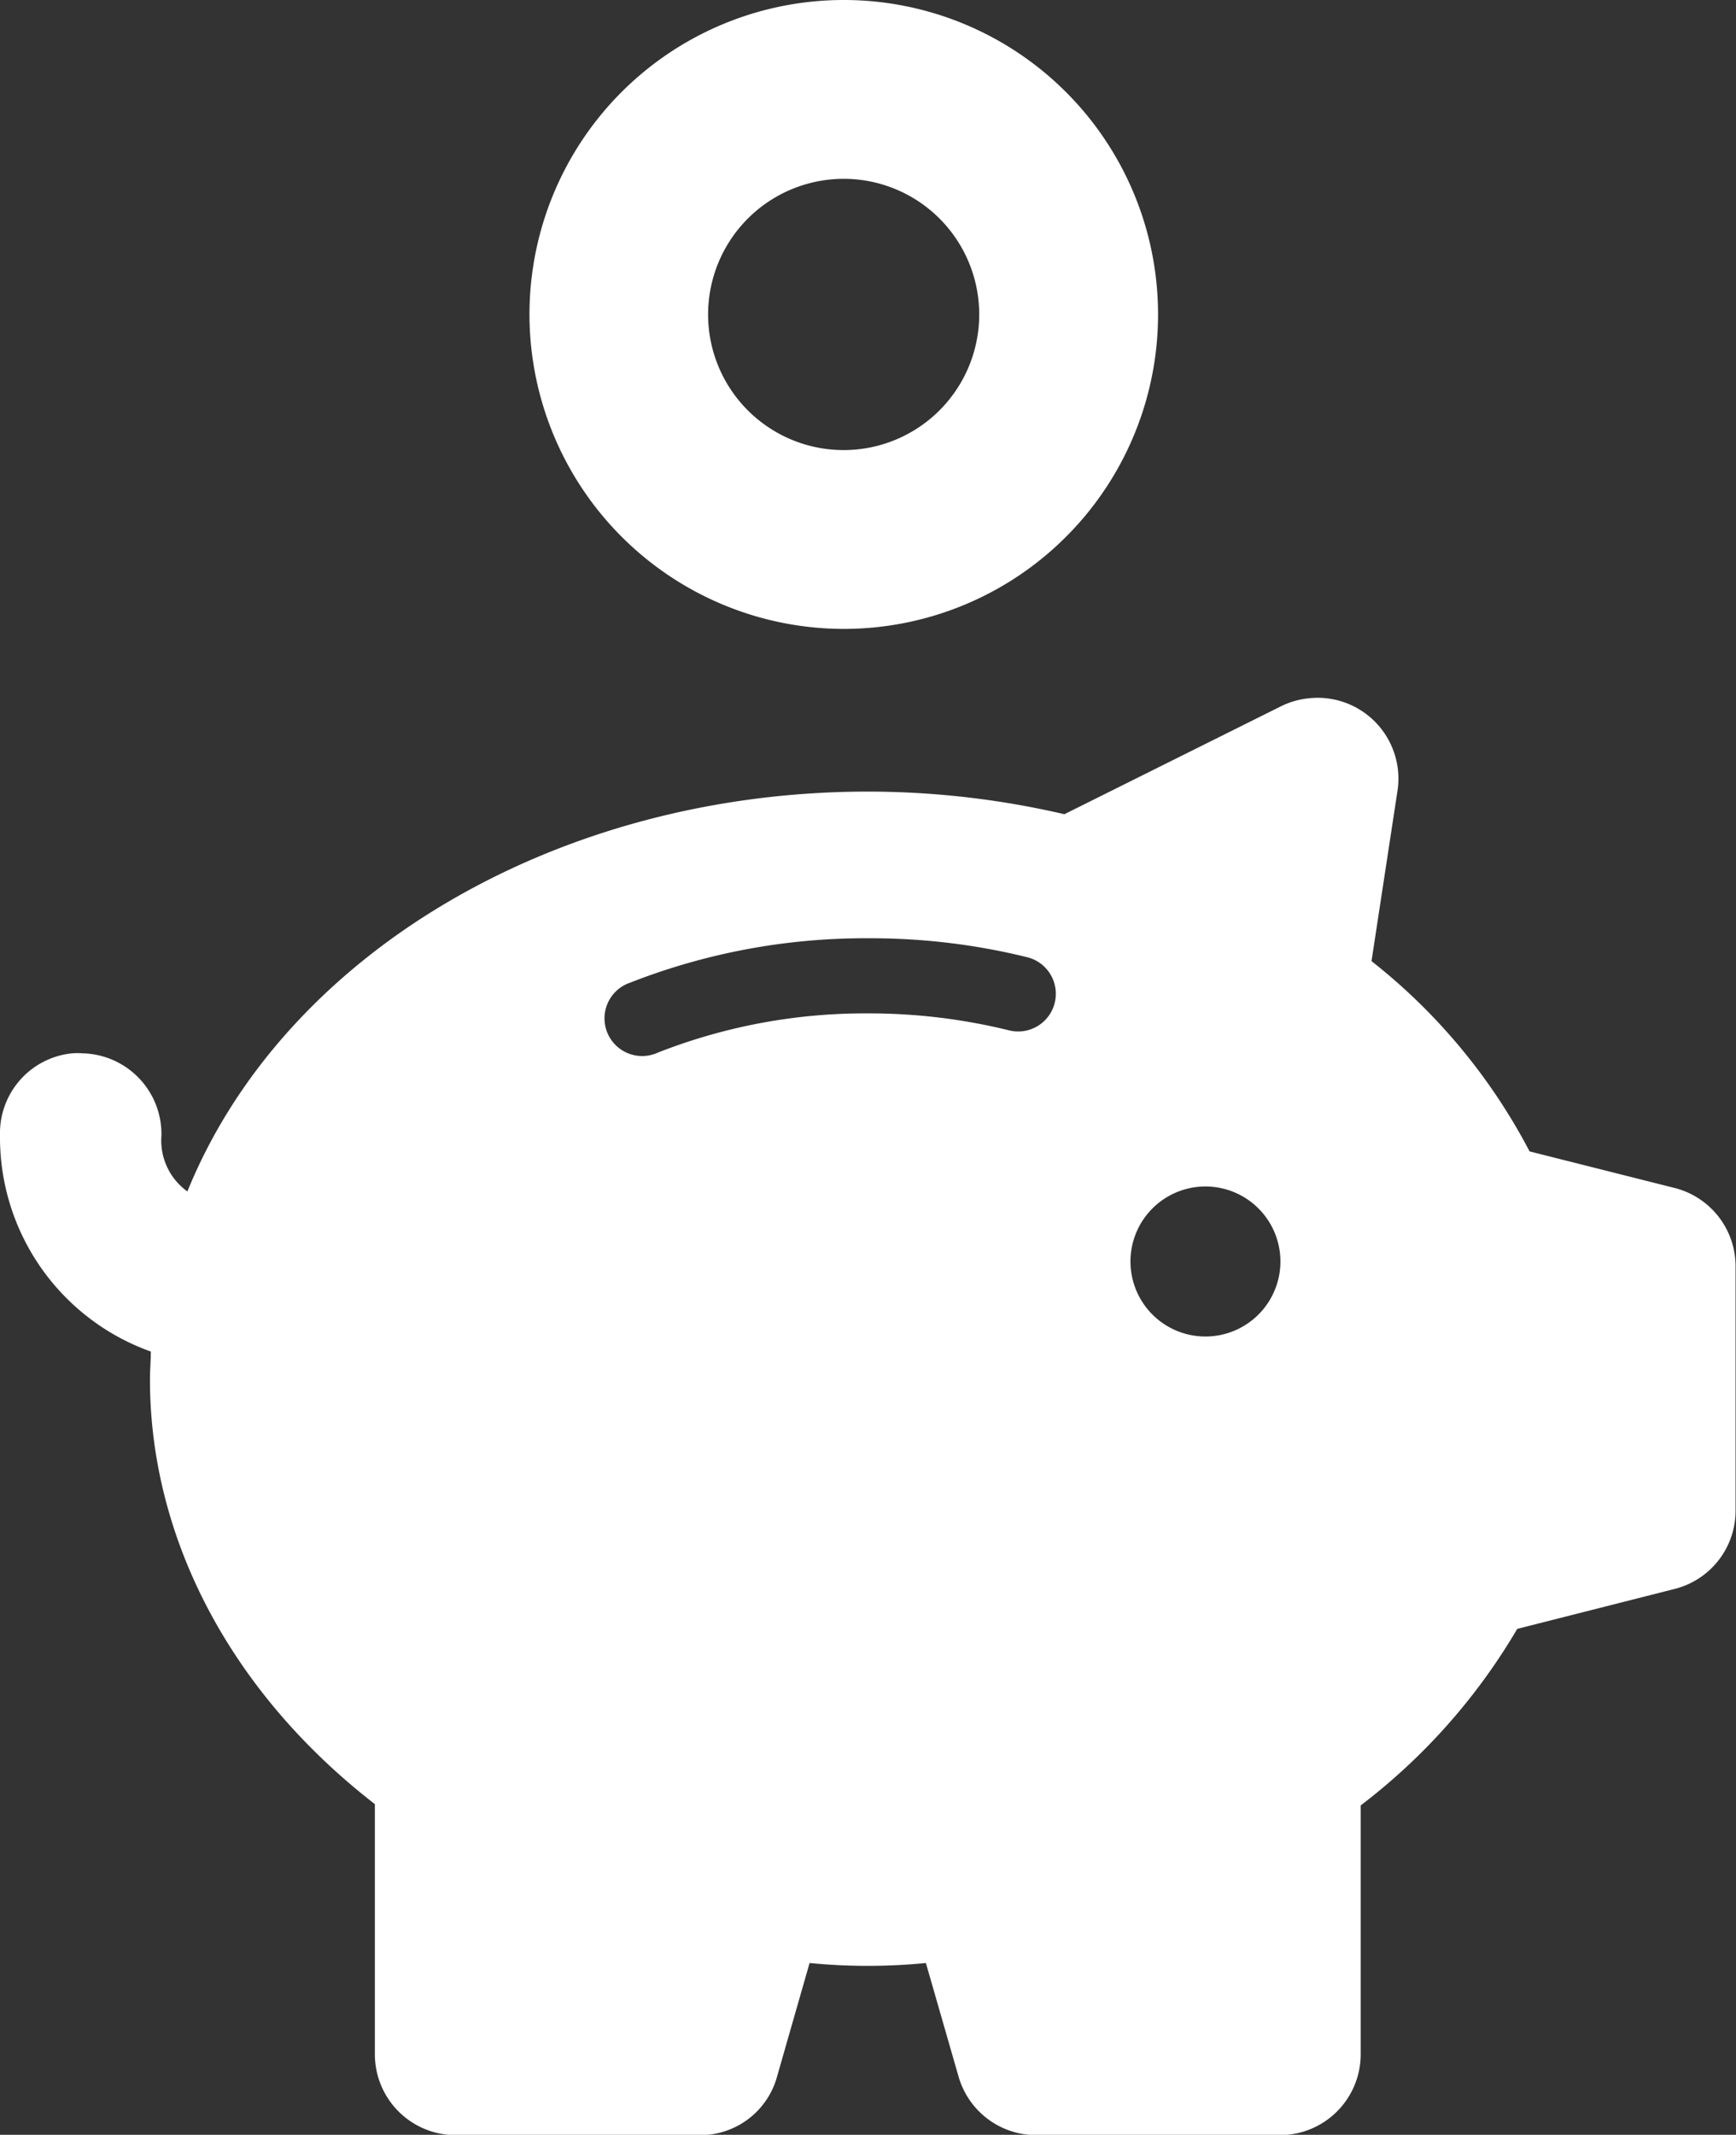 <?xml version="1.0" encoding="utf-8"?>
<svg xmlns="http://www.w3.org/2000/svg" viewBox="0 0 160.46 197.22"><rect x="0" y="0" width="160.46" height="197.22" fill="#333333" stroke="none"/><defs><style>.cls-1{fill:#fff}</style></defs><g id="Laag_2" data-name="Laag 2"><g id="Layer_1" data-name="Layer 1"><path class="cls-1" d="M78 58.1a29.05 29.05 0 10-29.06-29A29.08 29.08 0 0078 58.1zm0-41.58a12.53 12.53 0 11-12.55 12.53A12.54 12.54 0 0178 16.52zM154.87 109.77l-13.49-3.4a54.48 54.48 0 00-14.61-17.58L129.18 73a7.47 7.47 0 00-6.33-8.46 7.19 7.19 0 00-1.52-.06 7.58 7.58 0 00-2.87.74l-20.08 10a80.37 80.37 0 00-18.15-2.09c-28.78 0-54 15-62.91 36.94a5.79 5.79 0 01-2.4-5.14 7.46 7.46 0 00-7.27-7.62 6.48 6.48 0 00-1 0A7.41 7.41 0 000 104.86a21 21 0 0013.94 20c0 .86-.08 1.71-.08 2.56 0 14.78 7.55 29 20.79 39.25v23.12a7.47 7.47 0 007.46 7.46h22.51a7.36 7.36 0 007.21-5.43l3-10.47a55.16 55.16 0 0010.75 0l3 10.42a7.47 7.47 0 007.17 5.48h22.56a7.47 7.47 0 007.46-7.46v-23a56.39 56.39 0 0014.47-16.31l14.59-3.7a7.45 7.45 0 005.59-7.22V117a7.46 7.46 0 00-5.55-7.23zM97.49 92.64a3.48 3.48 0 01-4.21 2.55 54.12 54.12 0 00-13-1.57 52.35 52.35 0 00-19.49 3.63 3.48 3.48 0 11-2.57-6.46 59.52 59.52 0 0122.09-4.11 60.35 60.35 0 0114.59 1.74 3.48 3.48 0 012.59 4.22zm13.93 30.83a6.93 6.93 0 116.93-6.93 6.93 6.93 0 01-6.93 6.93z"/></g></g></svg>
